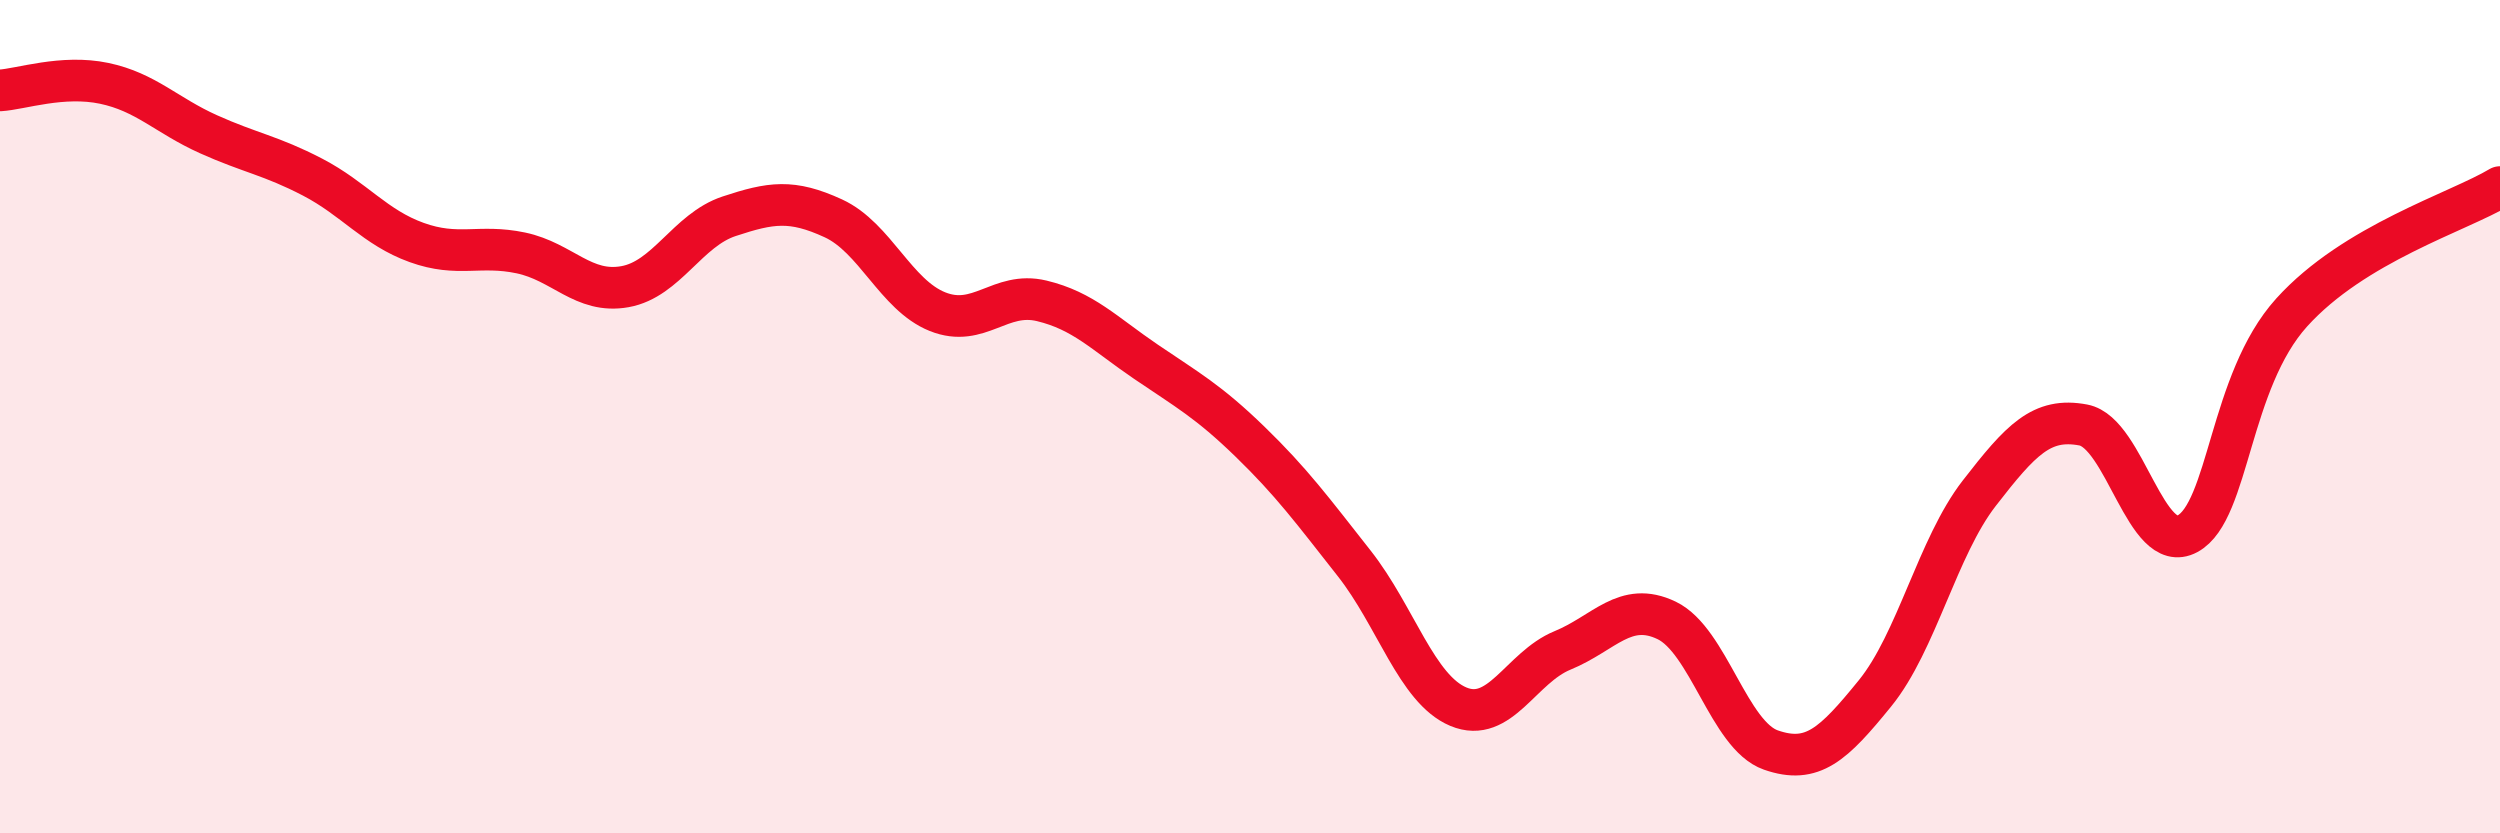 
    <svg width="60" height="20" viewBox="0 0 60 20" xmlns="http://www.w3.org/2000/svg">
      <path
        d="M 0,2.17 C 0.5,2.14 1.5,1.79 2.5,2 C 3.5,2.21 4,2.77 5,3.22 C 6,3.67 6.5,3.73 7.5,4.25 C 8.5,4.77 9,5.46 10,5.82 C 11,6.18 11.5,5.86 12.5,6.07 C 13.5,6.28 14,7.06 15,6.88 C 16,6.7 16.5,5.52 17.5,5.19 C 18.5,4.86 19,4.78 20,5.24 C 21,5.7 21.5,7.08 22.5,7.48 C 23.5,7.88 24,6.98 25,7.22 C 26,7.46 26.5,8 27.5,8.68 C 28.5,9.36 29,9.63 30,10.6 C 31,11.57 31.5,12.25 32.5,13.52 C 33.5,14.79 34,16.54 35,16.96 C 36,17.38 36.5,16.02 37.5,15.61 C 38.5,15.2 39,14.41 40,14.89 C 41,15.37 41.5,17.65 42.5,18 C 43.5,18.35 44,17.87 45,16.64 C 46,15.41 46.5,13.13 47.5,11.84 C 48.5,10.55 49,10.01 50,10.2 C 51,10.39 51.5,13.35 52.5,12.81 C 53.5,12.27 53.5,9.16 55,7.5 C 56.5,5.84 59,5.09 60,4.49L60 20L0 20Z"
        fill="#EB0A25"
        opacity="0.1"
        stroke-linecap="round"
        stroke-linejoin="round"
      />
      <path
        d="M 0,2.17 C 0.5,2.14 1.5,1.79 2.5,2 C 3.5,2.21 4,2.77 5,3.22 C 6,3.67 6.5,3.73 7.5,4.25 C 8.5,4.77 9,5.46 10,5.82 C 11,6.18 11.5,5.86 12.5,6.07 C 13.5,6.28 14,7.06 15,6.88 C 16,6.7 16.5,5.52 17.5,5.19 C 18.5,4.86 19,4.78 20,5.24 C 21,5.7 21.5,7.08 22.5,7.48 C 23.5,7.88 24,6.98 25,7.22 C 26,7.46 26.5,8 27.5,8.68 C 28.5,9.36 29,9.63 30,10.6 C 31,11.57 31.5,12.25 32.5,13.52 C 33.5,14.79 34,16.54 35,16.96 C 36,17.38 36.5,16.02 37.5,15.61 C 38.5,15.2 39,14.41 40,14.89 C 41,15.37 41.5,17.65 42.5,18 C 43.5,18.35 44,17.87 45,16.64 C 46,15.41 46.5,13.13 47.5,11.84 C 48.5,10.55 49,10.01 50,10.2 C 51,10.39 51.5,13.35 52.5,12.81 C 53.5,12.27 53.5,9.16 55,7.5 C 56.5,5.84 59,5.09 60,4.49"
        stroke="#EB0A25"
        stroke-width="1"
        fill="none"
        stroke-linecap="round"
        stroke-linejoin="round"
      />
    </svg>
  